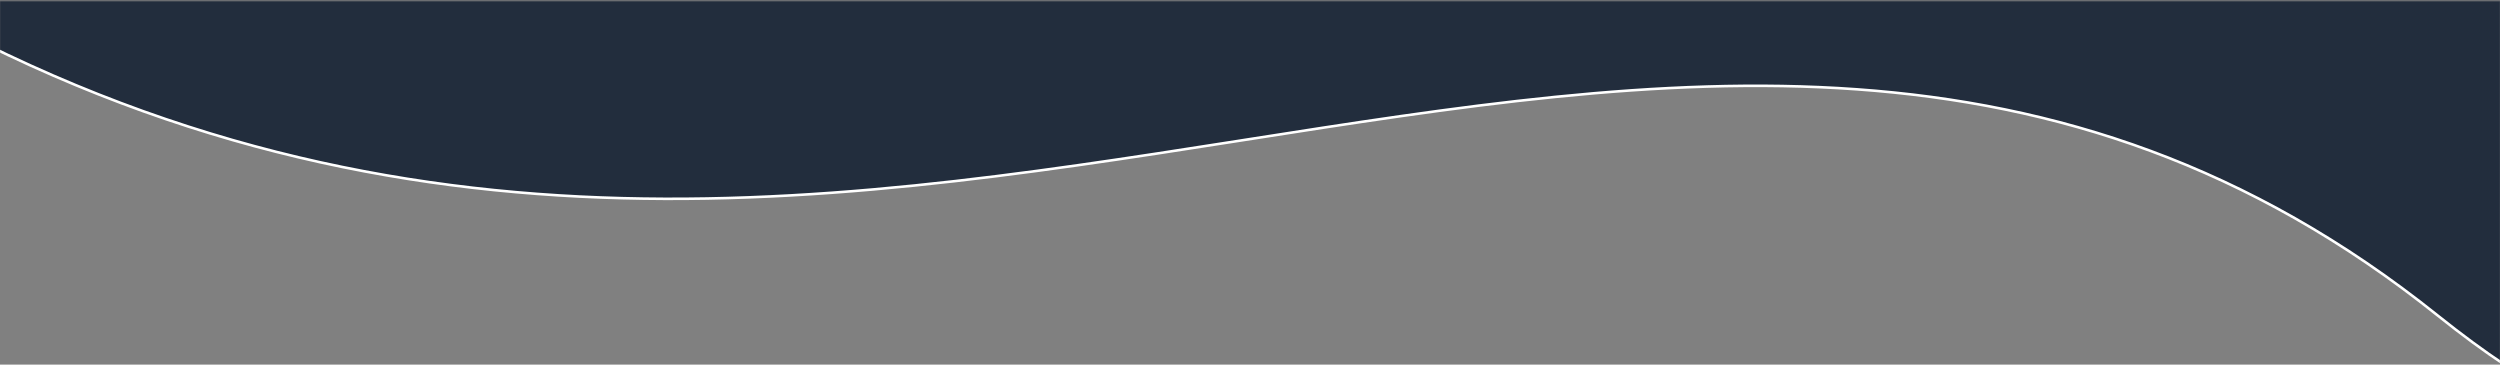 <svg xmlns="http://www.w3.org/2000/svg" width="1920" height="280" viewBox="0 0 1920 280" fill="none"><rect x="0" y="0" width="1920" height="280" fill="#808080" stroke="none"/><mask id="mask0_923_5860" style="mask-type:alpha" maskUnits="userSpaceOnUse" x="0" y="0" width="1921" height="280"><rect y="0.762" width="1920.06" height="278.325" fill="#EDF3FD"></rect></mask><g mask="url(#mask0_923_5860)"><path d="M-112.036 -901.79C-111.913 -901.863 -111.812 -901.923 -111.731 -901.971L1855.42 -923.651L1855.61 -923.134C1855.9 -922.35 1856.33 -921.181 1856.88 -919.641C1858 -916.561 1859.65 -911.998 1861.78 -906.066C1866.03 -894.202 1872.19 -876.861 1879.83 -854.956C1895.1 -811.146 1916.26 -749.083 1939.83 -676.068C1986.97 -530.034 2043.73 -340.215 2082.21 -165.03C2101.45 -77.436 2116.12 6.478 2122.74 79.42C2129.36 152.389 2127.91 214.273 2114.99 257.862C2108.53 279.648 2099.23 296.788 2086.71 308.469C2074.21 320.13 2058.44 326.409 2038.91 326.382C1999.73 326.327 1945.39 300.907 1872.31 242.429C1581.17 9.444 1278.87 56.825 955.785 107.464L950.362 108.314C625.17 159.274 278.736 212.008 -99.643 -14.368C-288.897 -127.595 -384.1 -239.672 -420.608 -343.993C-457.105 -448.28 -435.009 -545.002 -389.247 -627.688C-343.475 -710.393 -274.053 -778.999 -216.035 -826.944C-187.032 -850.912 -160.893 -869.707 -142.006 -882.508C-132.563 -888.908 -124.934 -893.809 -119.667 -897.11C-117.034 -898.76 -114.991 -900.01 -113.608 -900.847C-112.916 -901.265 -112.389 -901.58 -112.036 -901.79Z" fill="#222D3D" stroke="white" stroke-width="2"></path></g></svg>